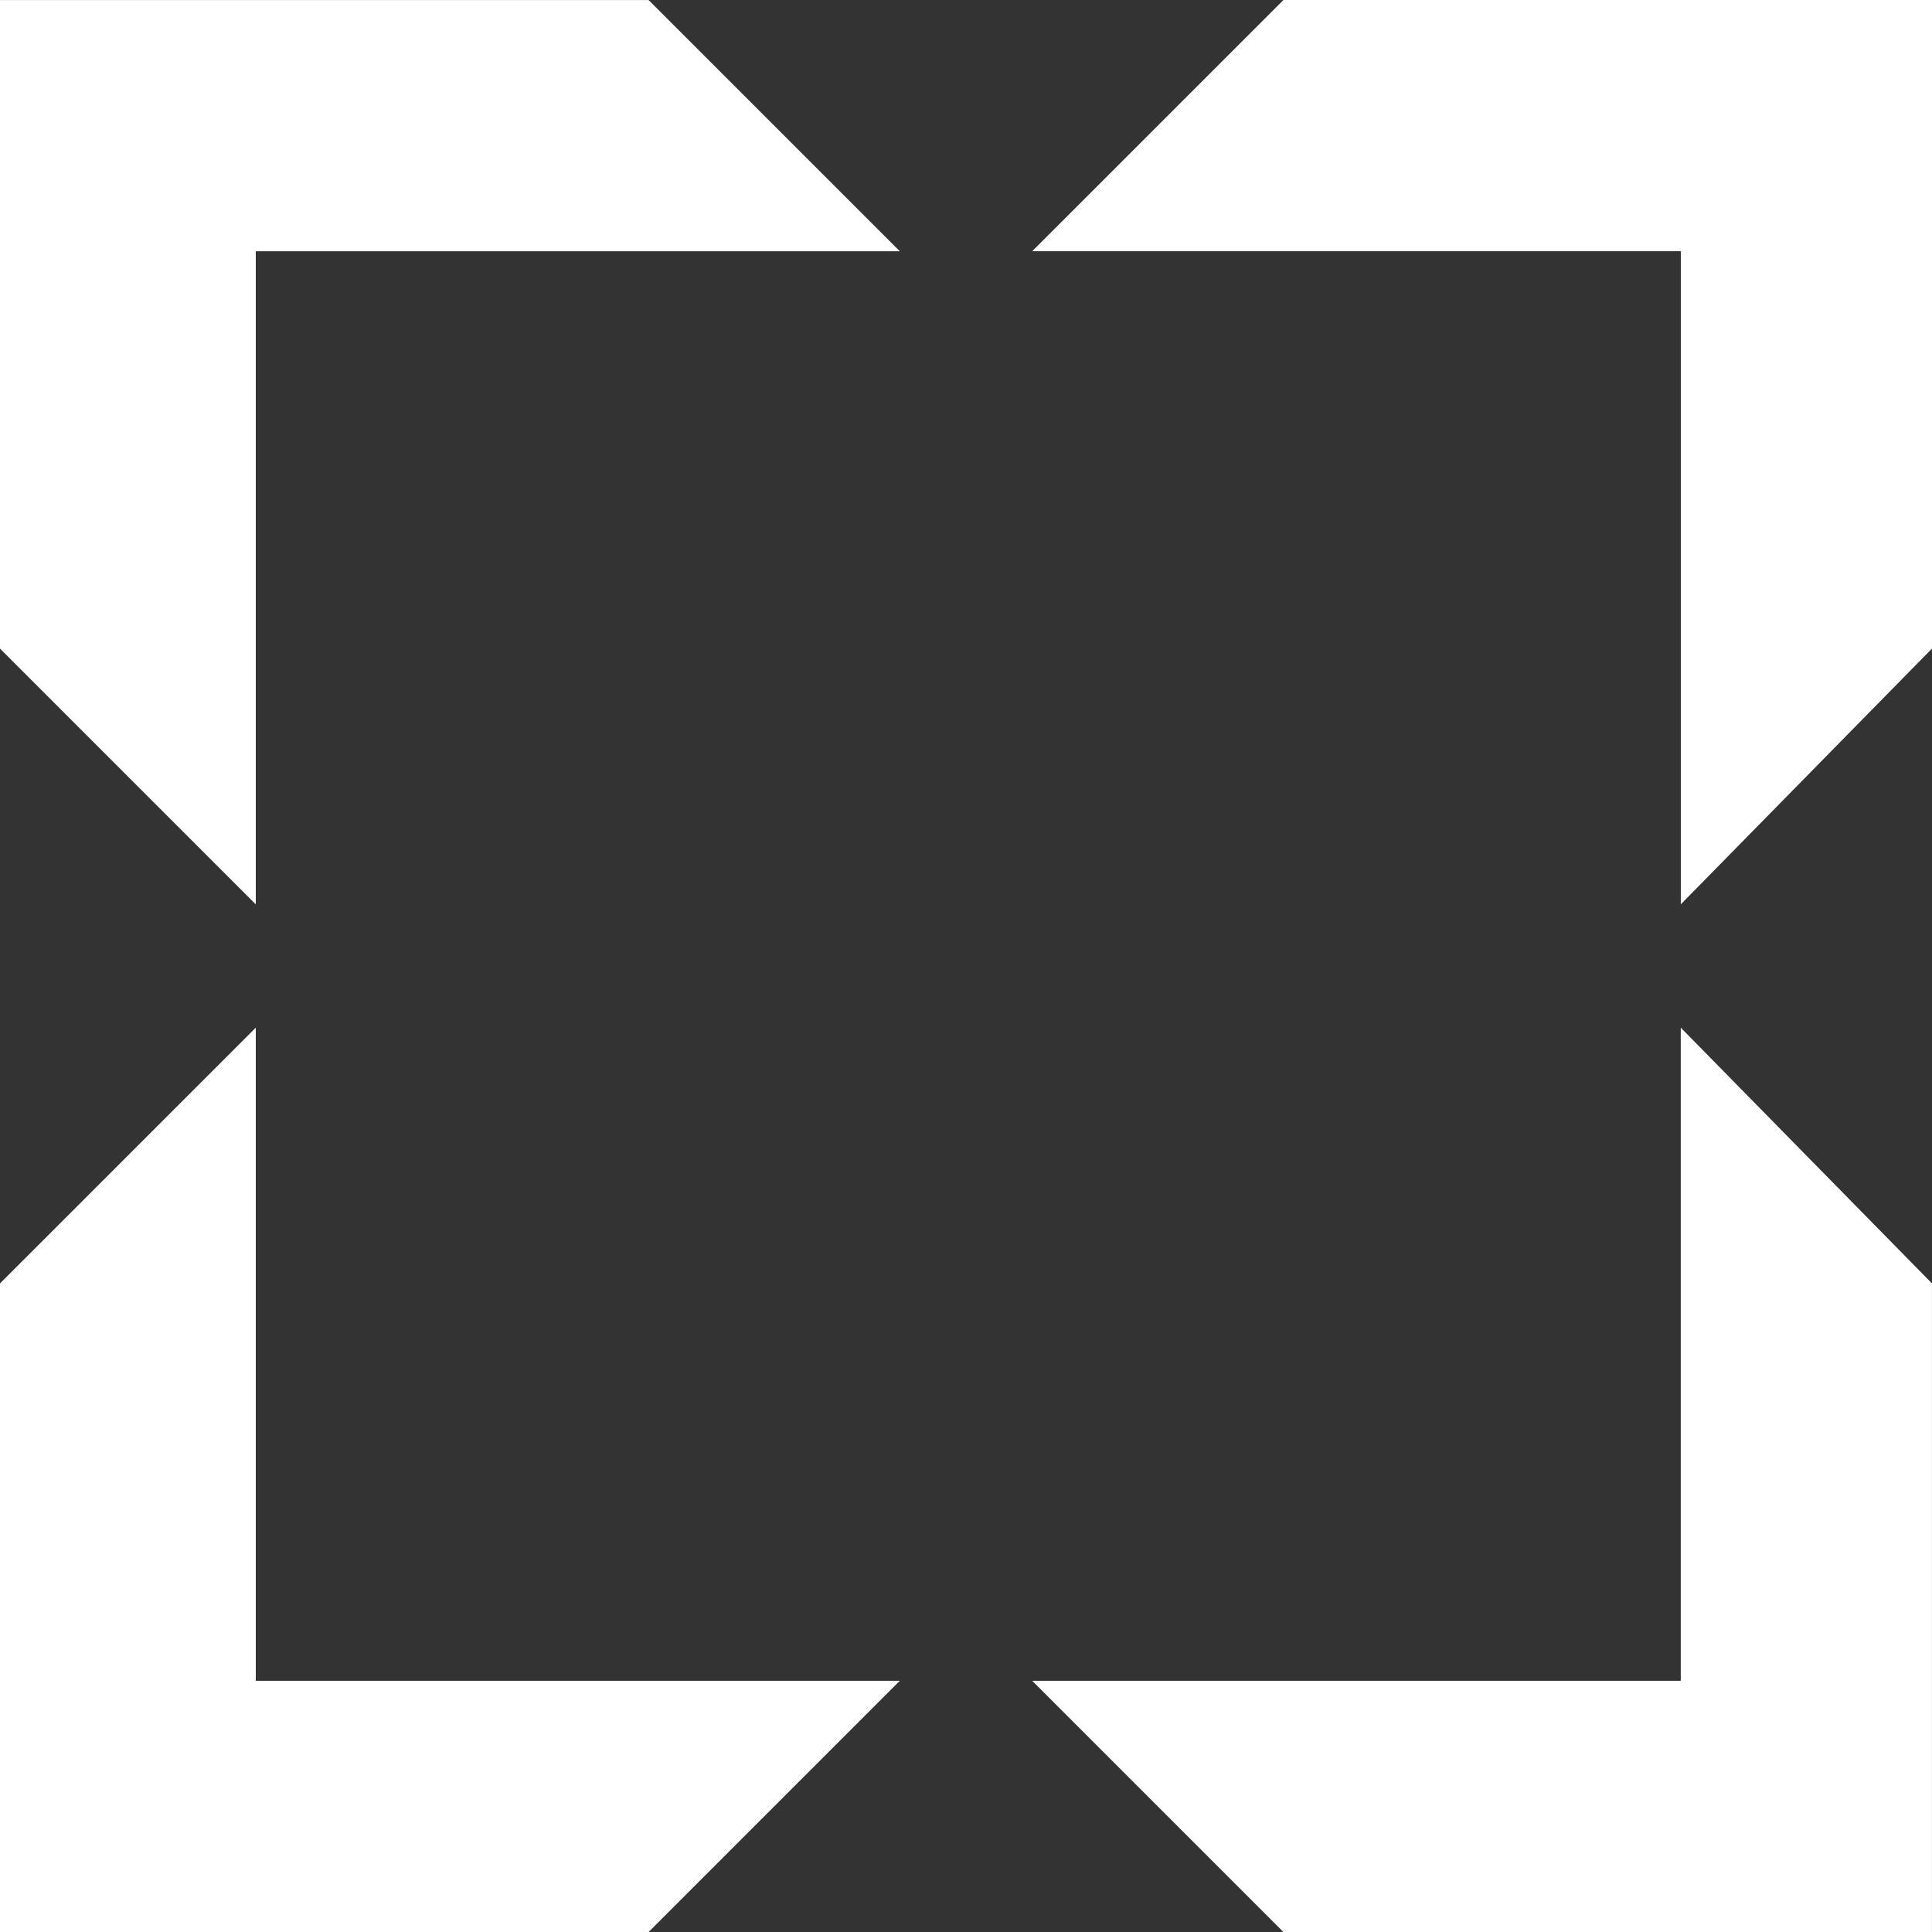 <?xml version="1.0" encoding="UTF-8"?> <svg xmlns="http://www.w3.org/2000/svg" width="48" height="48" viewBox="0 0 48 48" fill="none"><rect x="0" y="0" width="48" height="48" fill="#333333" stroke="none"/> <path d="M41.759 22.468V6.241H25.645L31.887 0H48V7.83V16.113L41.759 22.468Z" fill="white"></path> <path d="M47.999 48H31.886L25.645 41.759H41.758V25.532L47.999 31.886V48Z" fill="white"></path> <path d="M0 16.114V7.831V0.001H16.114L22.355 6.242H6.355V22.469L0 16.114Z" fill="white"></path> <path d="M0 31.886L6.355 25.532V41.759H22.355L16.114 48H0V31.886Z" fill="white"></path> </svg> 